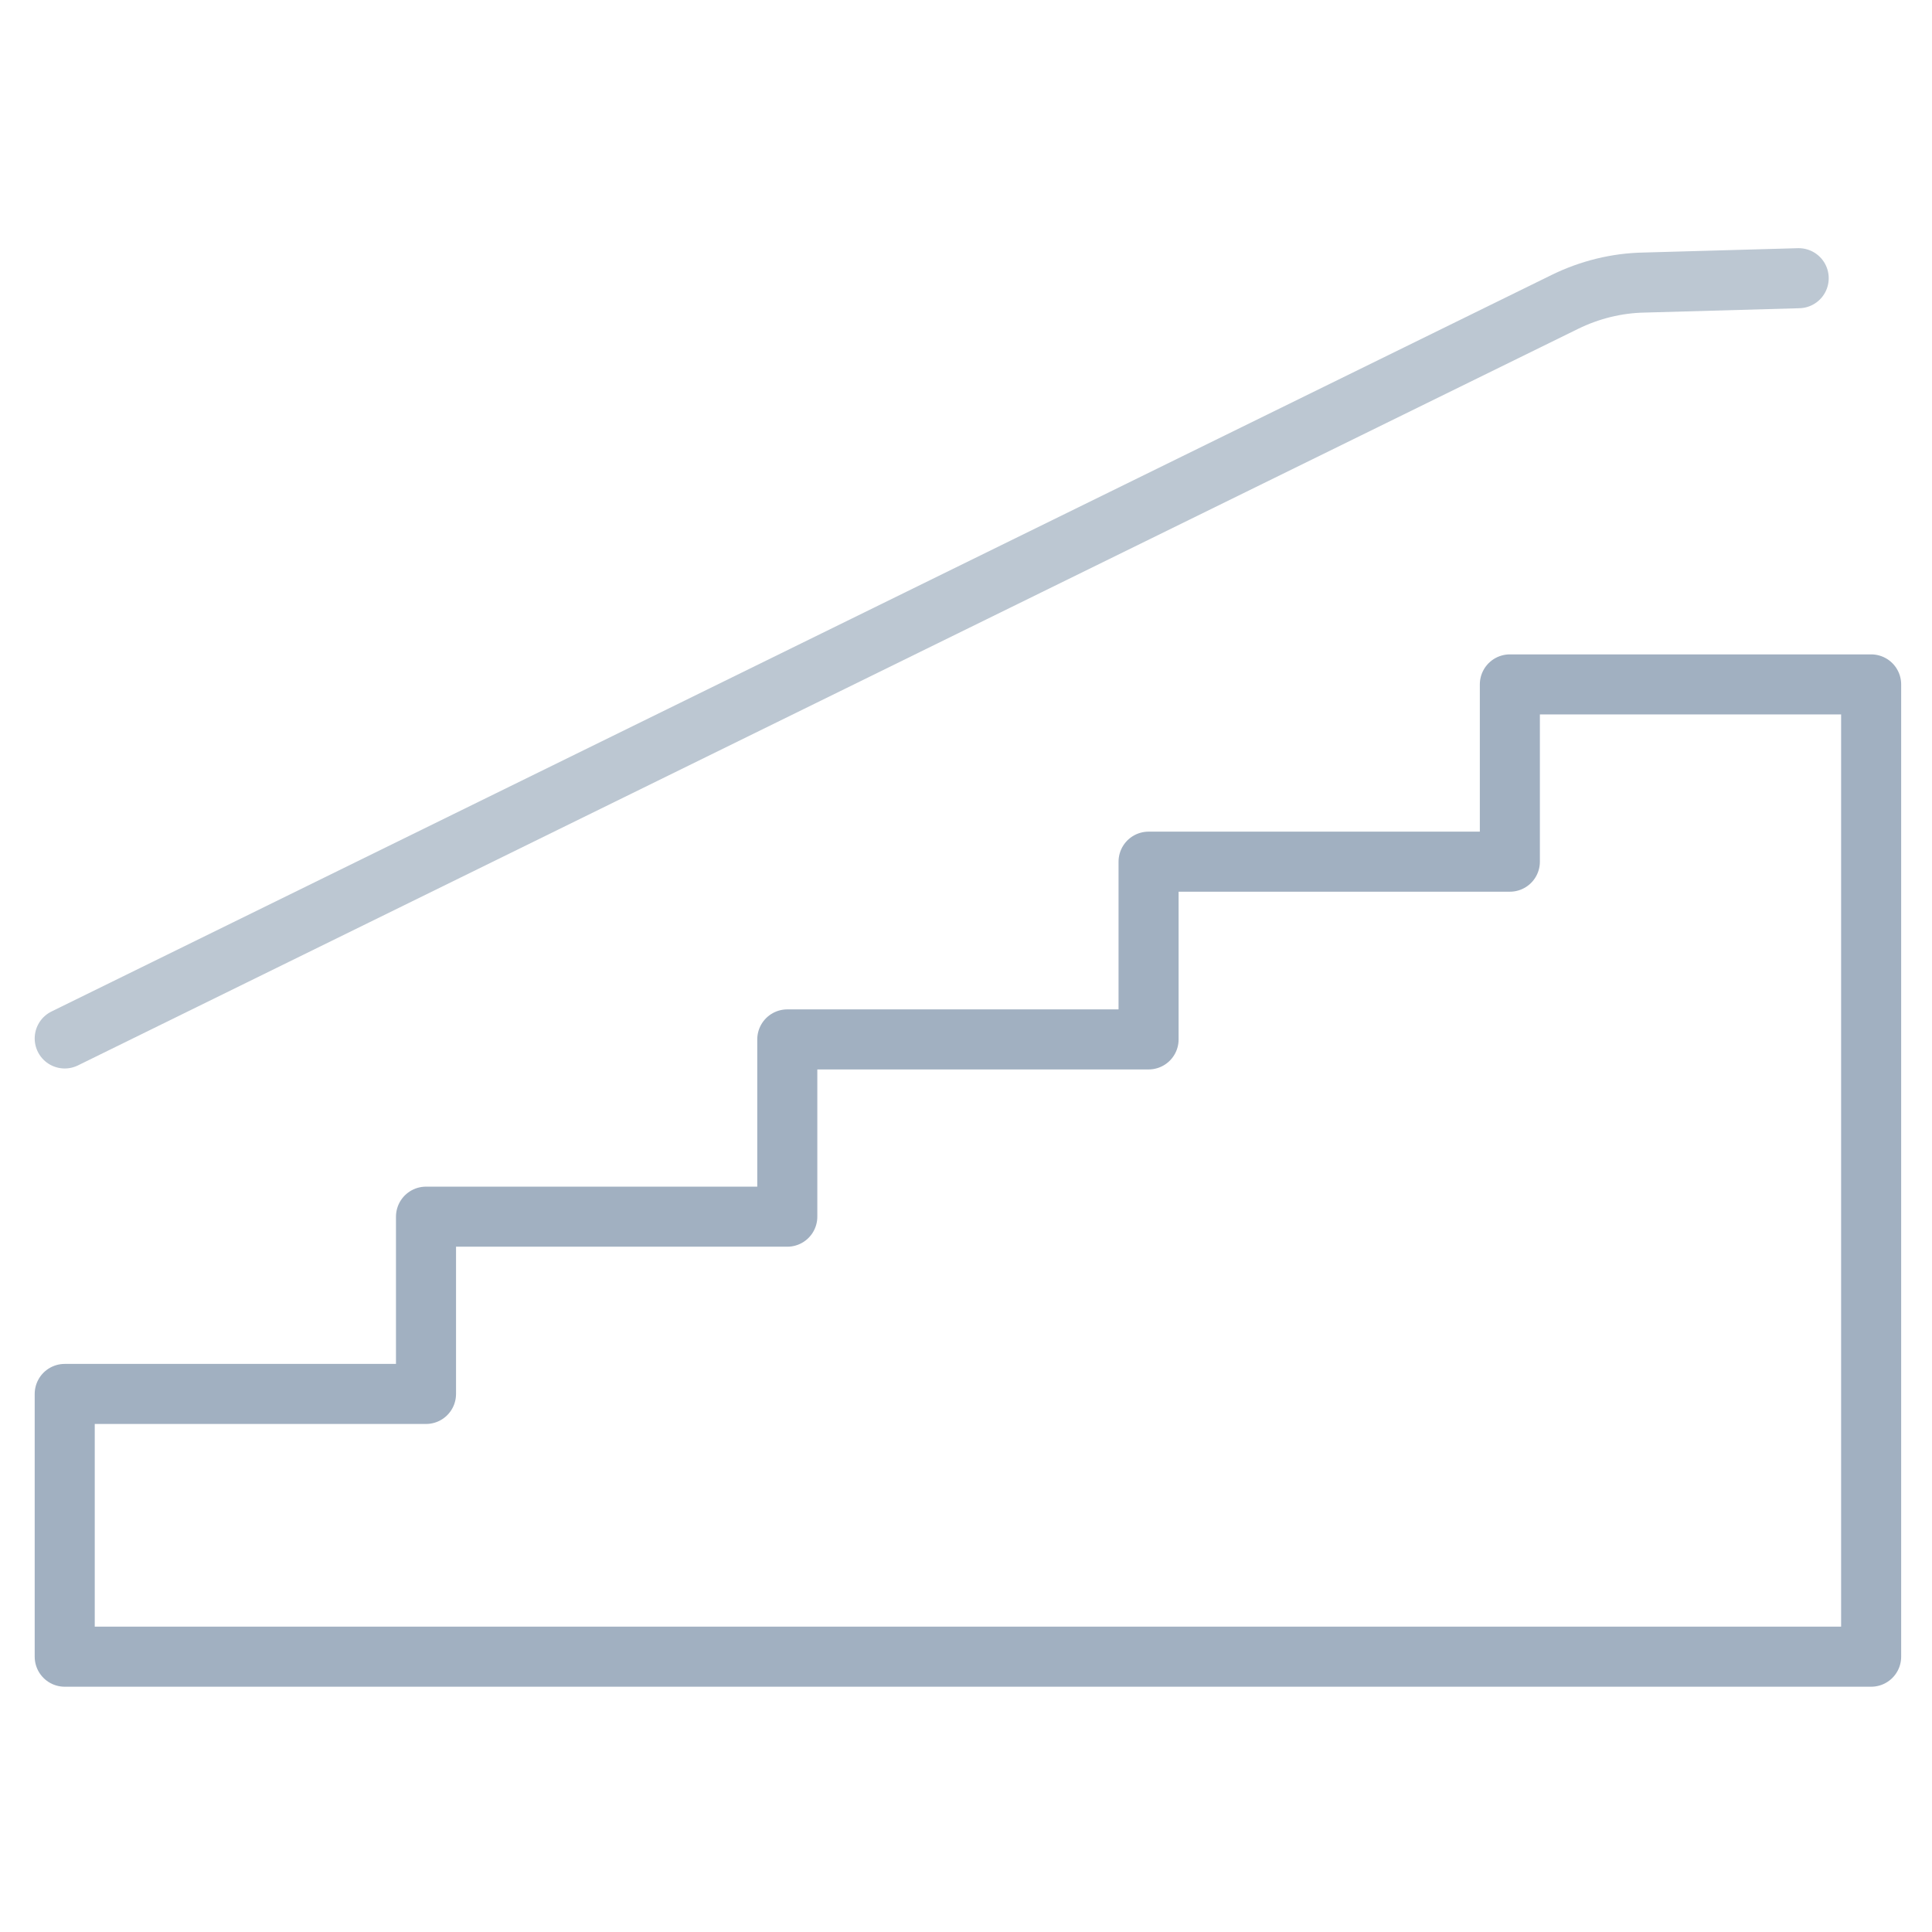 <?xml version="1.0" encoding="utf-8"?>
<!-- Generator: Adobe Illustrator 26.1.0, SVG Export Plug-In . SVG Version: 6.00 Build 0)  -->
<svg version="1.1" id="Layer_1" xmlns="http://www.w3.org/2000/svg" xmlns:xlink="http://www.w3.org/1999/xlink" x="0px" y="0px"
	 viewBox="0 0 400 400" style="enable-background:new 0 0 400 400;" xml:space="preserve">
<style type="text/css">
	.st0{fill:none;stroke:#A1B0C1;stroke-width:12.434;stroke-linecap:round;stroke-linejoin:round;stroke-miterlimit:10;}
	.st1{fill:none;stroke:#BCC7D2;stroke-width:12.434;stroke-linecap:round;stroke-linejoin:round;stroke-miterlimit:10;}
</style>
<g>
	<polygon class="st0" points="312.6,141.7 312.6,178.4 237.8,178.4 237.8,215.2 163,215.2 163,251.9 88.2,251.9 88.2,288.6 
		13.4,288.6 13.4,343 387.4,343 387.4,141.7 	"/>
	<path class="st1" d="M372.4,57.6l-32,0.9c-5.7,0.1-11.3,1.5-16.4,4L13.4,215"/>
</g>
</svg>
